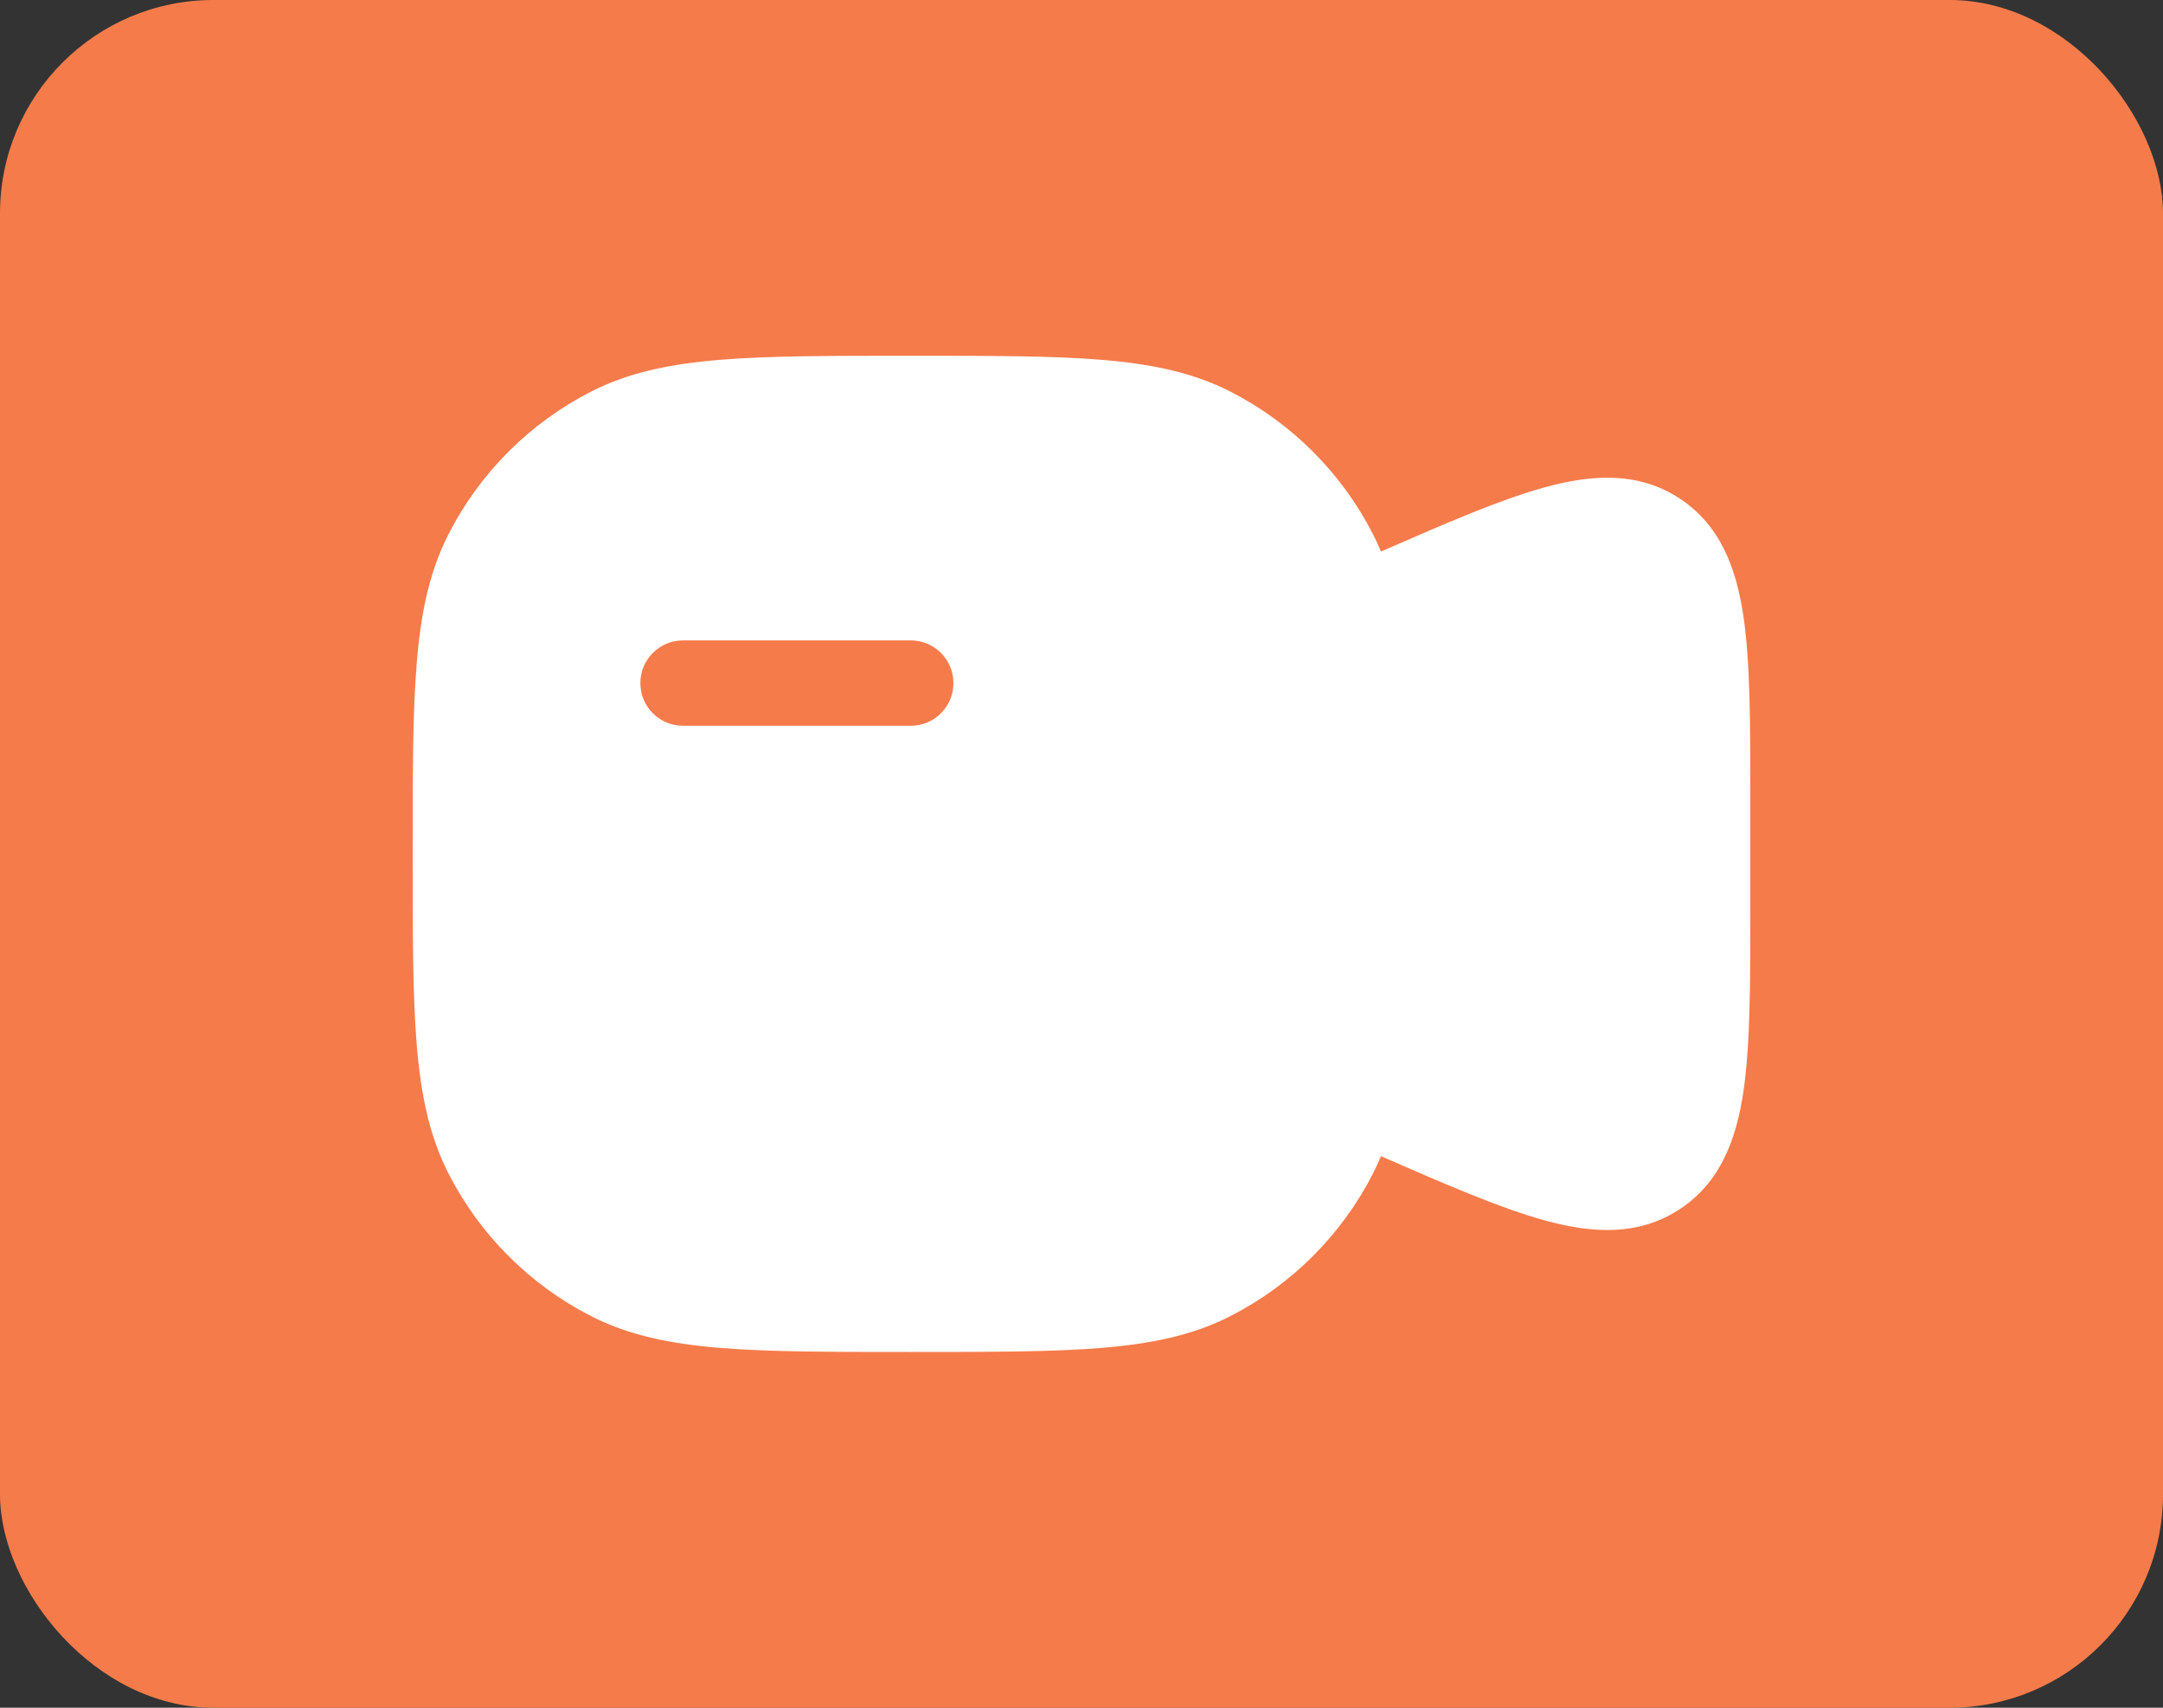 <?xml version="1.0" encoding="UTF-8"?> <svg xmlns="http://www.w3.org/2000/svg" width="152" height="120" viewBox="0 0 152 120" fill="none"><rect x="0" y="0" width="152" height="120" fill="#333333" stroke="none"/> <rect width="152" height="120" rx="15" fill="#F67B4A"></rect> <path fill-rule="evenodd" clip-rule="evenodd" d="M64.134 25H63.866C58.379 25 54.077 25 50.62 25.282C47.099 25.57 44.191 26.166 41.558 27.507C37.23 29.712 33.712 33.23 31.507 37.558C30.166 40.191 29.57 43.099 29.282 46.62C29 50.077 29 54.379 29 59.866V60.134C29 65.621 29 69.923 29.282 73.38C29.57 76.901 30.166 79.809 31.507 82.442C33.712 86.769 37.23 90.288 41.558 92.493C44.191 93.835 47.099 94.43 50.62 94.718C54.077 95 58.378 95 63.864 95H64.134C69.621 95 73.923 95 77.38 94.718C80.901 94.43 83.809 93.835 86.442 92.493C90.769 90.288 94.288 86.769 96.493 82.442C96.693 82.049 96.877 81.65 97.045 81.244C101.712 83.282 105.534 84.938 108.636 85.779C111.935 86.674 115.15 86.859 118.023 84.978C120.896 83.098 122.014 80.079 122.515 76.697C123 73.423 123 69.103 123 63.801V56.199C123 50.897 123 46.577 122.515 43.303C122.014 39.921 120.896 36.902 118.023 35.022C115.15 33.141 111.935 33.326 108.636 34.221C105.534 35.062 101.712 36.718 97.045 38.756C96.877 38.35 96.693 37.951 96.493 37.558C94.288 33.23 90.769 29.712 86.442 27.507C83.809 26.166 80.901 25.57 77.38 25.282C73.923 25 69.621 25 64.134 25ZM48 45C46.343 45 45 46.343 45 48C45 49.657 46.343 51 48 51H64C65.657 51 67 49.657 67 48C67 46.343 65.657 45 64 45H48Z" fill="white"></path> </svg> 